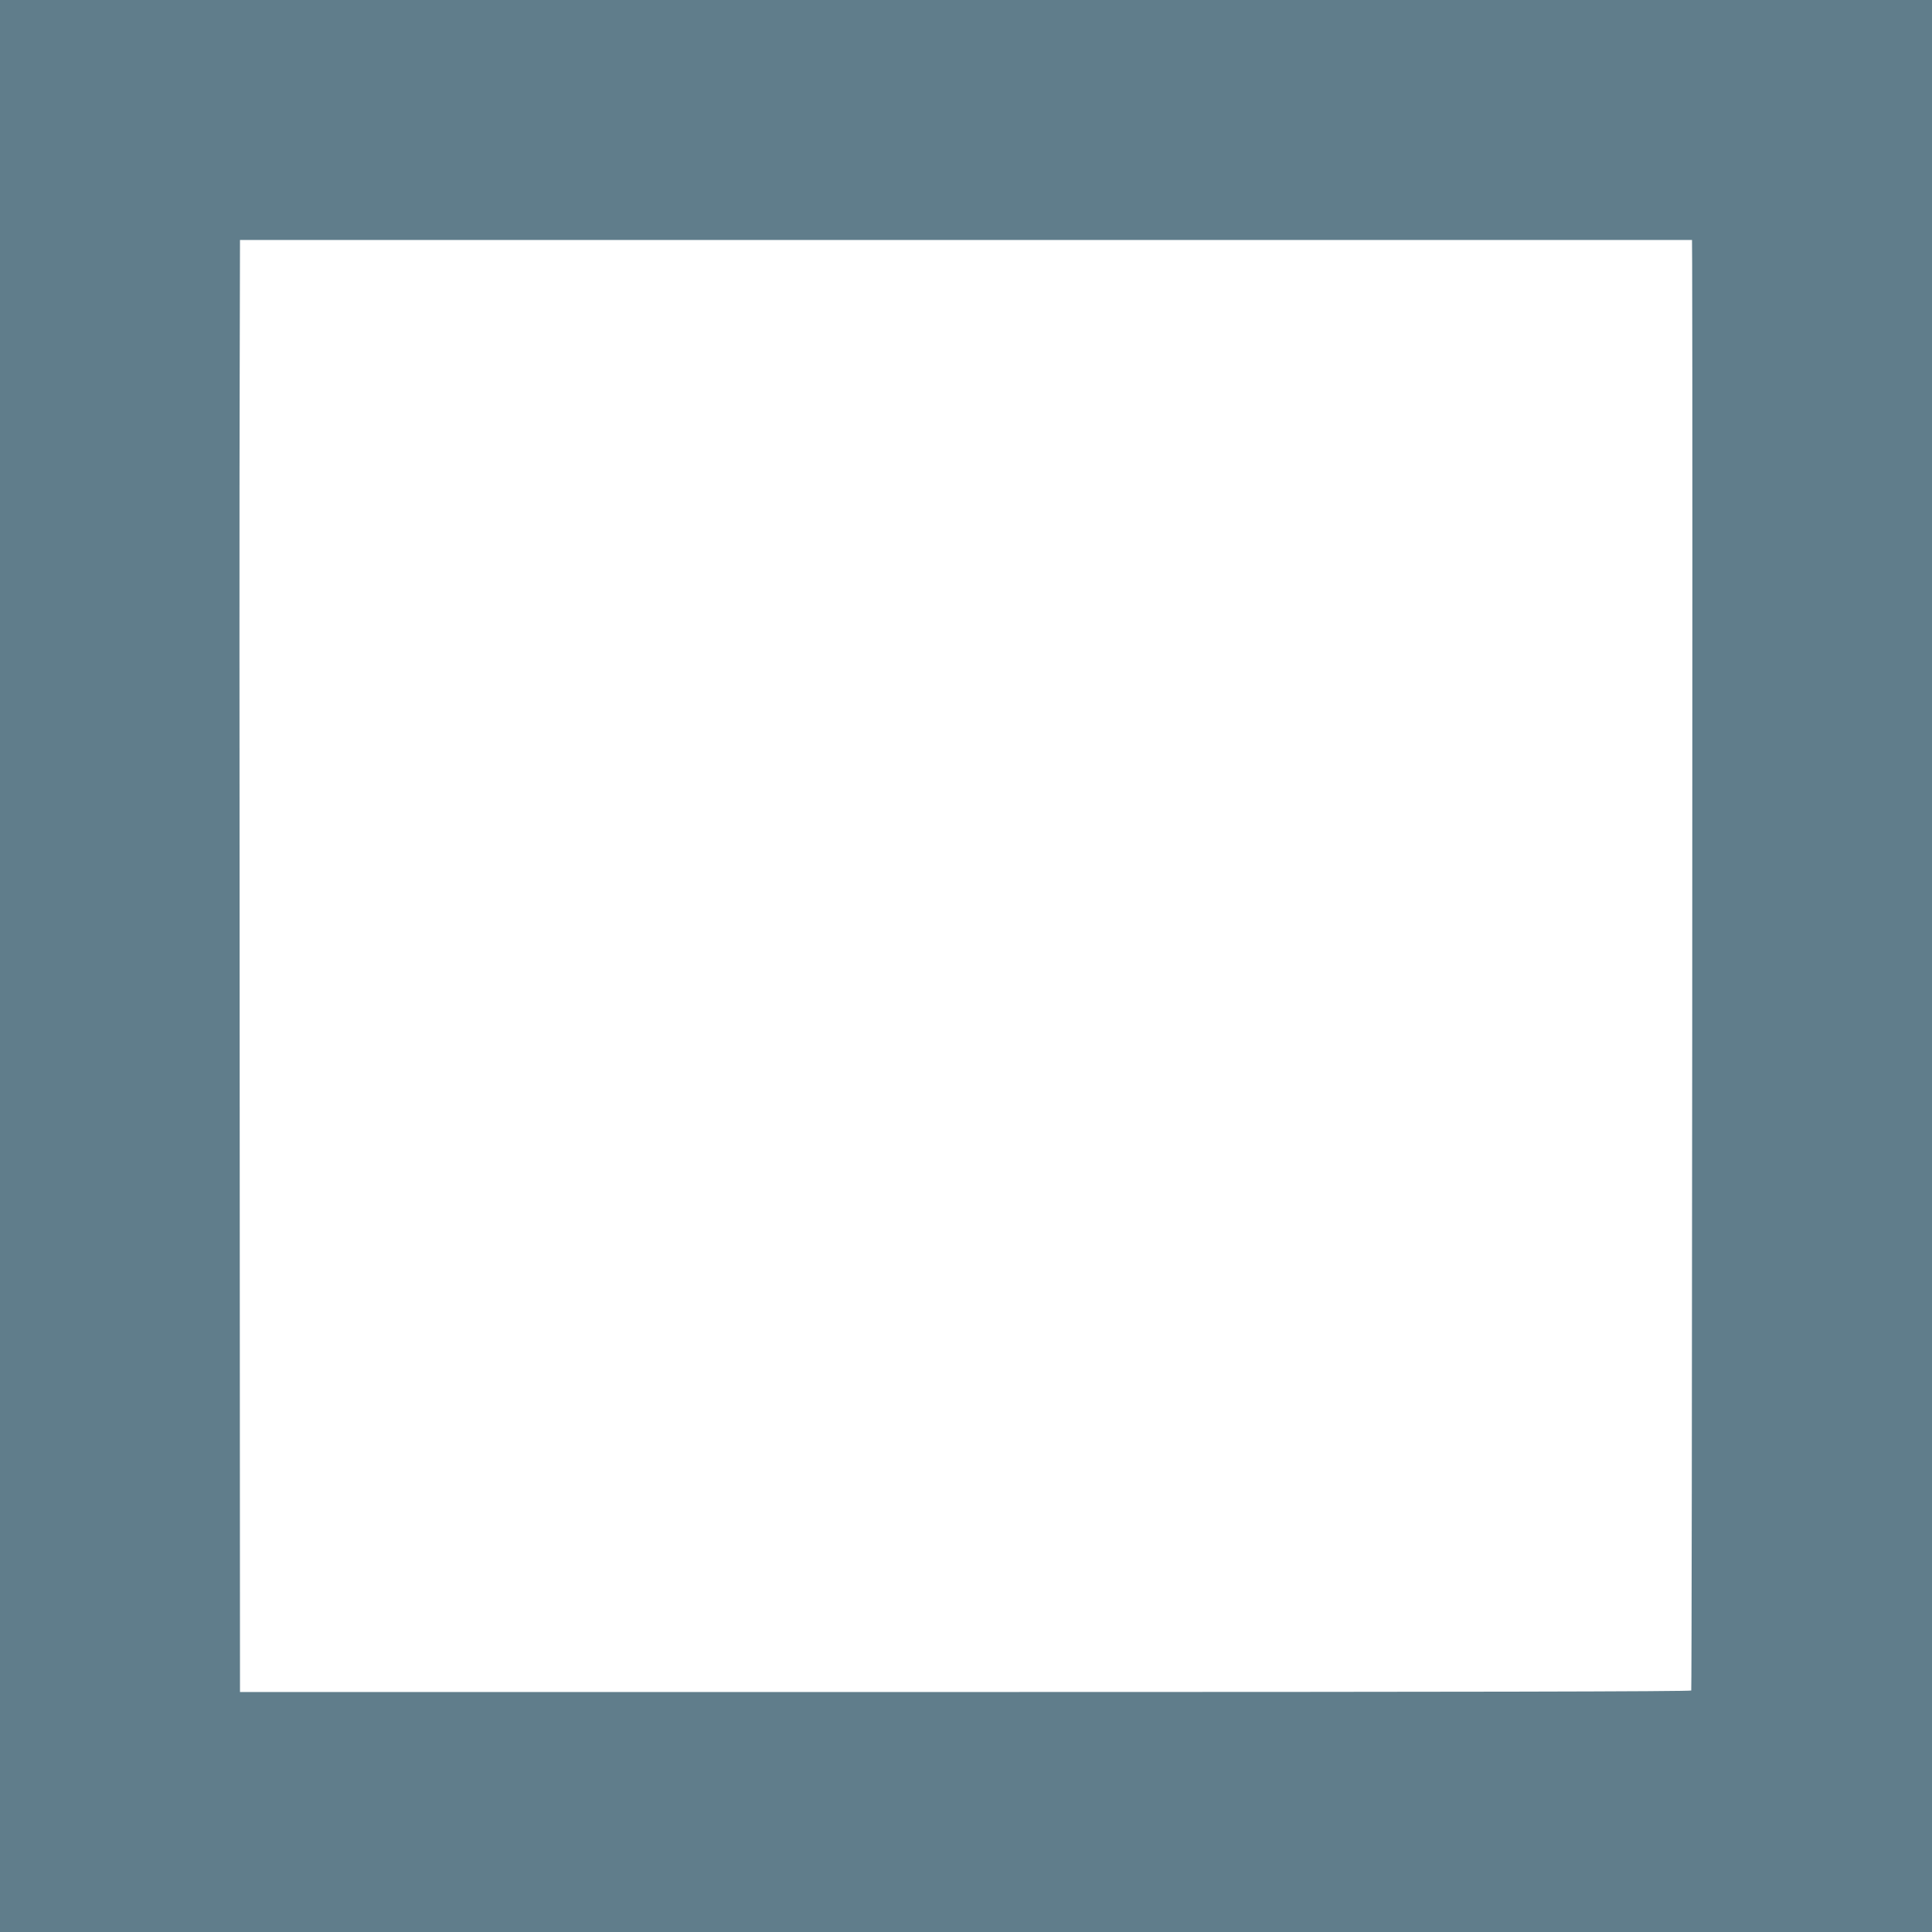 <?xml version="1.0" standalone="no"?>
<!DOCTYPE svg PUBLIC "-//W3C//DTD SVG 20010904//EN"
 "http://www.w3.org/TR/2001/REC-SVG-20010904/DTD/svg10.dtd">
<svg version="1.0" xmlns="http://www.w3.org/2000/svg"
 width="1280pt" height="1280pt" viewBox="0 0 1280 1280"
 preserveAspectRatio="xMidYMid meet">
<g transform="translate(0,1280) scale(0.1,-0.1)"
fill="#607d8b" stroke="none">
<path d="M0 6400 l0 -6400 6400 0 6400 0 0 6400 0 6400 -6400 0 -6400 0 0
-6400z m11211 4653 c4 -1129 -1 -9445 -6 -9453 -4 -7 -1537 -10 -4811 -10
l-4804 0 -2 3913 c-2 2151 -2 4316 0 4810 l2 897 4810 0 4810 0 1 -157z"/>
</g>
</svg>
